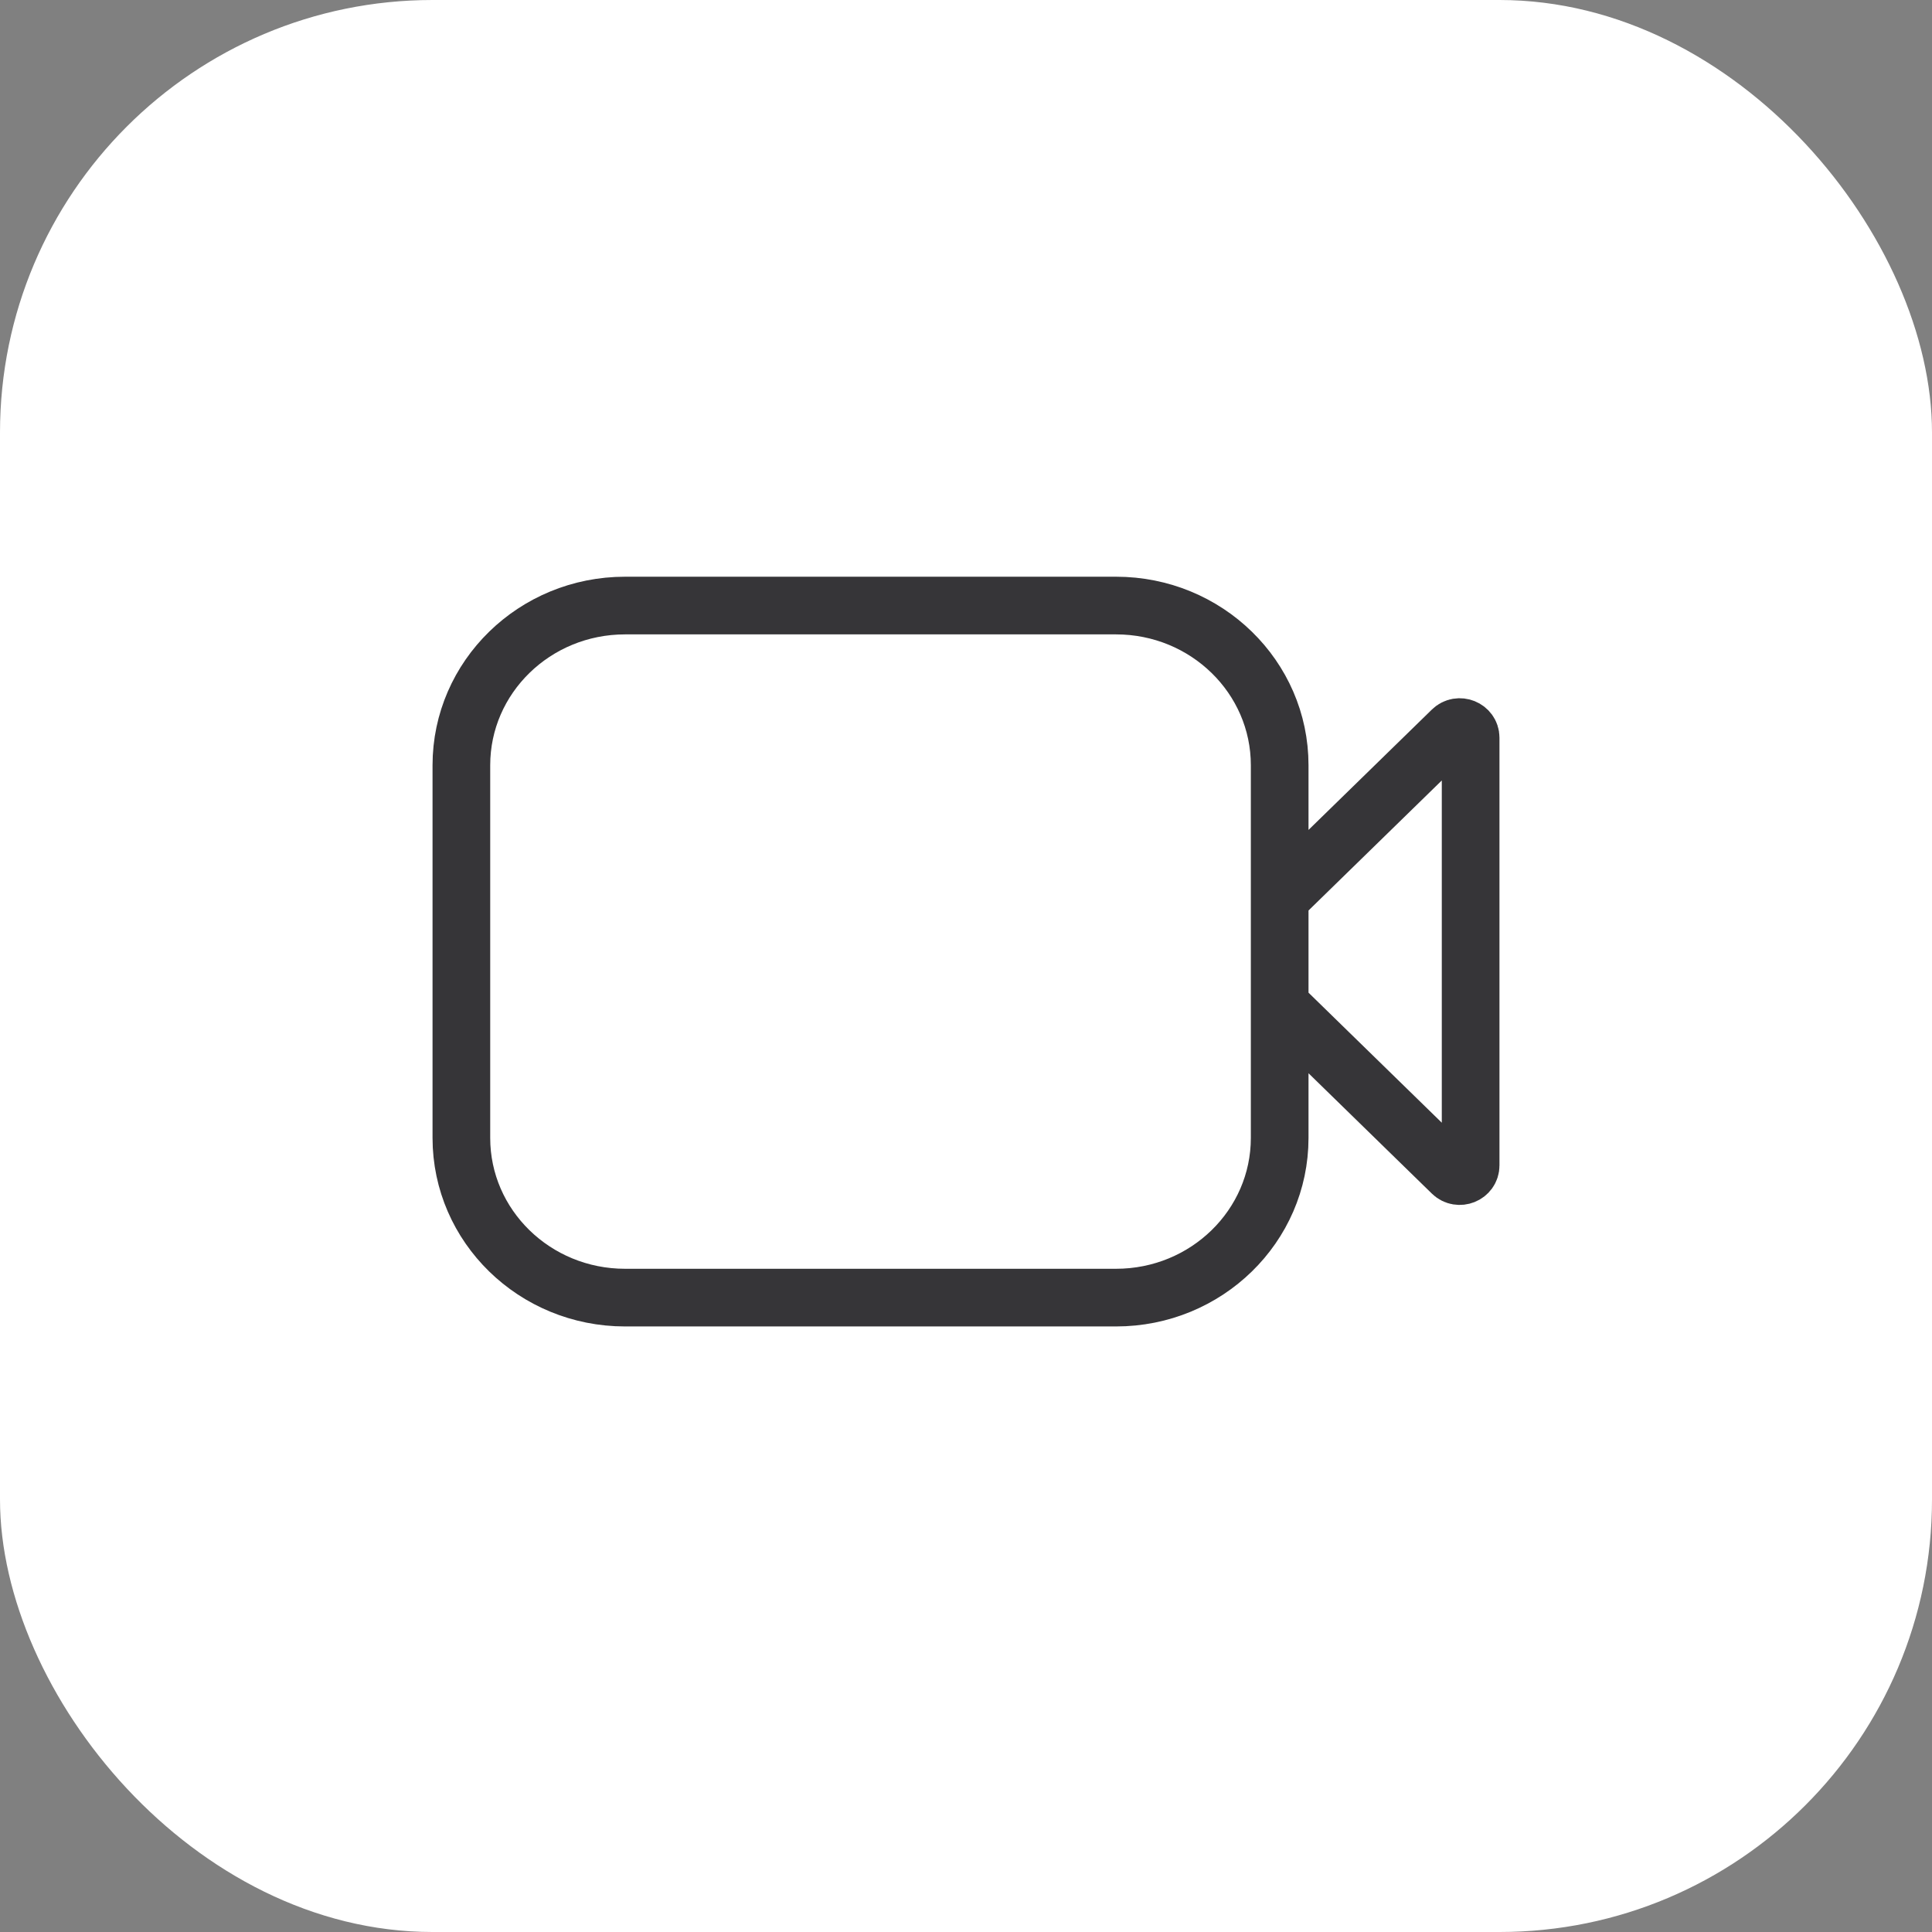 <?xml version="1.0" encoding="UTF-8"?> <svg xmlns="http://www.w3.org/2000/svg" width="67" height="67" viewBox="0 0 67 67" fill="none"><rect x="0" y="0" width="67" height="67" fill="#808080" stroke="none"/><rect width="67" height="67" rx="15" fill="white"></rect><path d="M44.378 31.154V26.538C44.378 23.48 41.837 21 38.703 21H21.676C18.541 21 16 23.48 16 26.538V39.462C16 42.52 18.541 45 21.676 45H38.703C41.837 45 44.378 42.52 44.378 39.462V34.846M44.378 31.154L50.354 25.323C50.592 25.09 51 25.255 51 25.584V40.416C51 40.745 50.592 40.91 50.354 40.677L44.378 34.846M44.378 31.154V34.846" stroke="#363538" stroke-width="2" stroke-linecap="round" stroke-linejoin="round"></path></svg> 